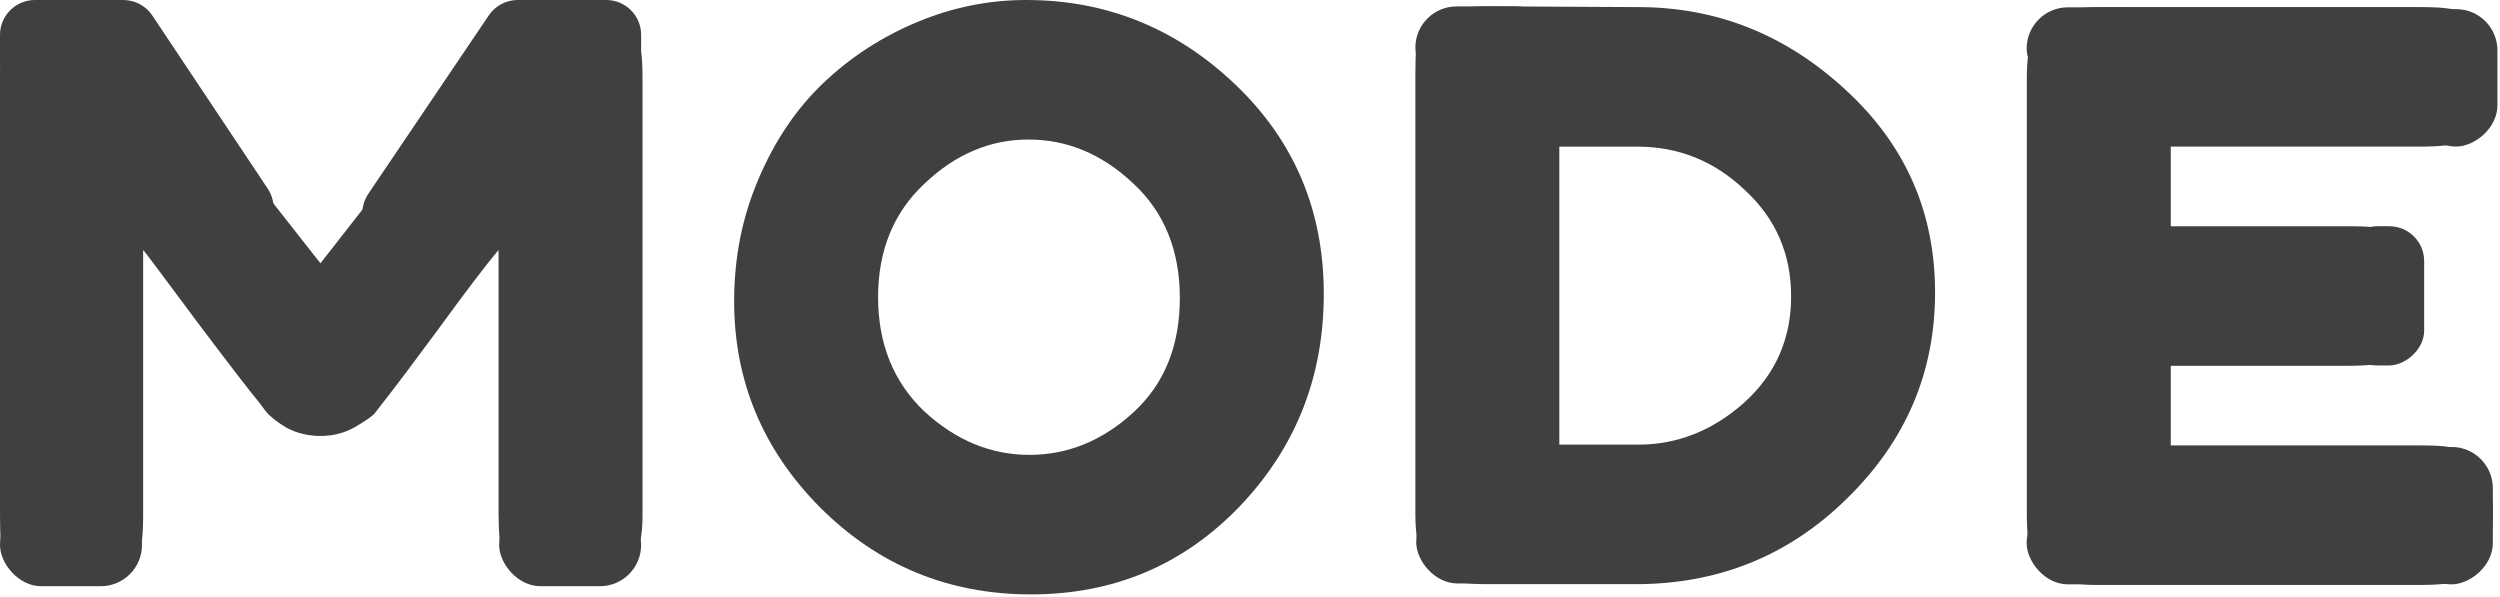 <svg width="339" height="81" viewBox="0 0 339 81" fill="none" xmlns="http://www.w3.org/2000/svg">
<path d="M139.141 0C150.023 0 159.471 3.813 167.485 11.438C175.499 19.064 179.506 28.542 179.506 39.873C179.506 51.133 175.683 60.754 168.036 68.735C160.39 76.646 150.979 80.601 139.803 80.601C128.627 80.601 119.106 76.681 111.239 68.842C103.446 61.003 99.549 51.667 99.549 40.835C99.549 34.92 100.652 29.397 102.857 24.266C105.063 19.064 108.004 14.716 111.68 11.224C115.356 7.732 119.584 4.989 124.363 2.993C129.142 0.998 134.068 0 139.141 0ZM119.069 40.3C119.069 46.643 121.165 51.81 125.356 55.801C129.62 59.72 134.362 61.68 139.583 61.68C144.803 61.68 149.508 59.756 153.699 55.908C157.89 52.059 159.985 46.893 159.985 40.407C159.985 33.922 157.853 28.72 153.589 24.8C149.398 20.881 144.692 18.921 139.472 18.921C134.252 18.921 129.547 20.916 125.356 24.907C121.165 28.827 119.069 33.958 119.069 40.3Z" fill="#404040"/>
<path d="M294.358 60.398H328.326C330.018 60.398 331.267 60.469 332.076 60.611C332.959 60.683 333.951 61.003 335.054 61.574C337.039 62.571 338.032 65.351 338.032 69.912C338.032 74.9 336.671 77.822 333.951 78.677C332.701 79.105 330.79 79.319 328.216 79.319H284.543C279.396 79.319 276.382 77.965 275.5 75.257C275.058 74.116 274.838 72.299 274.838 69.805V10.369C274.838 6.735 275.536 4.276 276.933 2.993C278.33 1.639 280.977 0.962 284.874 0.962H328.326C330.018 0.962 331.267 1.034 332.076 1.176C332.959 1.247 333.951 1.568 335.054 2.138C337.039 3.136 338.032 5.915 338.032 10.476C338.032 15.465 336.671 18.387 333.951 19.242C332.701 19.669 330.79 19.883 328.216 19.883H294.358V30.68H318.679C320.37 30.68 321.62 30.751 322.429 30.894C323.311 30.965 324.304 31.286 325.406 31.856C327.392 32.854 328.384 35.633 328.384 40.194C328.384 45.182 326.987 48.104 324.193 48.96C322.943 49.387 321.032 49.601 318.458 49.601H294.358V60.398Z" fill="#404040"/>
<rect x="274.814" y="0.993" width="19.251" height="11.178" rx="5.589" fill="#404040"/>
<rect x="274.814" y="68.061" width="19.251" height="11.178" rx="5.589" fill="#404040"/>
<rect x="338.027" y="60.609" width="18.63" height="11.178" rx="5.589" transform="rotate(90 338.027 60.609)" fill="#404040"/>
<rect x="338.652" y="1.242" width="18.63" height="11.178" rx="5.589" transform="rotate(90 338.652 1.242)" fill="#404040"/>
<rect x="328.717" y="30.677" width="18.878" height="11.178" rx="4.73" transform="rotate(90 328.717 30.677)" fill="#404040"/>
<path d="M201.739 0.856L222.142 0.963C232.803 0.963 242.177 4.705 250.265 12.187C258.353 19.599 262.396 28.757 262.396 39.66C262.396 50.492 258.426 59.793 250.486 67.561C242.619 75.328 233.06 79.212 221.811 79.212H201.629C197.144 79.212 194.35 78.322 193.247 76.54C192.365 75.043 191.924 72.763 191.924 69.698V10.263C191.924 8.553 191.961 7.306 192.034 6.522C192.181 5.738 192.549 4.811 193.137 3.742C194.166 1.818 197.034 0.856 201.739 0.856ZM222.142 60.291C227.436 60.291 232.215 58.403 236.479 54.626C240.744 50.778 242.876 45.967 242.876 40.195C242.876 34.422 240.78 29.612 236.59 25.763C232.472 21.844 227.62 19.884 222.032 19.884H211.444V60.291H222.142Z" fill="#404040"/>
<rect x="191.924" y="0.87" width="19.251" height="11.178" rx="5.589" fill="#404040"/>
<rect x="192.039" y="67.939" width="19.251" height="11.178" rx="5.589" fill="#404040"/>
<path d="M85.913 3.956C86.501 5.025 86.832 5.987 86.905 6.843C87.052 7.698 87.126 8.945 87.126 10.584V69.912C87.126 74.83 85.729 77.716 82.935 78.571C81.538 78.999 79.773 79.213 77.641 79.213C75.509 79.213 73.818 79.034 72.568 78.678C71.318 78.322 70.362 77.894 69.701 77.395C69.039 76.896 68.524 76.184 68.157 75.257C67.789 74.046 67.605 72.193 67.605 69.699V33.888C65.767 36.097 63.084 39.625 59.554 44.471C56.025 49.245 53.783 52.239 52.827 53.45C51.871 54.662 51.209 55.517 50.842 56.016C50.474 56.443 49.555 57.085 48.085 57.94C46.688 58.724 45.144 59.116 43.453 59.116C41.835 59.116 40.328 58.759 38.931 58.047C37.608 57.263 36.652 56.514 36.063 55.802L35.181 54.626C33.711 52.844 30.806 49.067 26.469 43.295C22.131 37.451 19.778 34.315 19.41 33.888V69.912C19.41 71.551 19.337 72.799 19.19 73.654C19.116 74.438 18.785 75.329 18.197 76.326C17.094 78.25 14.227 79.213 9.595 79.213C5.11 79.213 2.316 78.25 1.213 76.326C0.625 75.329 0.257 74.402 0.11 73.547C0.037 72.692 0 71.409 0 69.699V10.37C0 8.731 0.037 7.52 0.11 6.736C0.257 5.88 0.625 4.918 1.213 3.849C2.316 1.997 5.183 1.07 9.815 1.07C11.801 1.07 13.492 1.319 14.889 1.818C16.359 2.246 17.315 2.709 17.756 3.208L18.418 3.849L43.453 35.705C55.952 19.67 64.297 9.087 68.487 3.956C69.737 2.032 72.678 1.07 77.31 1.07C82.016 1.07 84.883 2.032 85.913 3.956Z" fill="#404040"/>
<rect y="68.311" width="19.251" height="11.178" rx="5.589" fill="#404040"/>
<rect x="67.684" y="68.311" width="19.251" height="11.178" rx="5.589" fill="#404040"/>
<path d="M0 4.73C0 2.118 2.118 0 4.73 0H16.72C18.301 0 19.778 0.79 20.655 2.106L36.266 25.522C39.17 29.879 33.891 35.027 29.609 32.014L2.008 12.591C0.749 11.705 0 10.262 0 8.723V4.73Z" fill="#404040"/>
<path d="M66.282 2.083C67.161 0.78 68.63 0 70.201 0H82.21C84.822 0 86.939 2.118 86.939 4.73V8.737C86.939 10.268 86.198 11.705 84.95 12.592L56.65 32.709C52.358 35.76 47.043 30.571 49.99 26.207L66.282 2.083Z" fill="#404040"/>
</svg>
